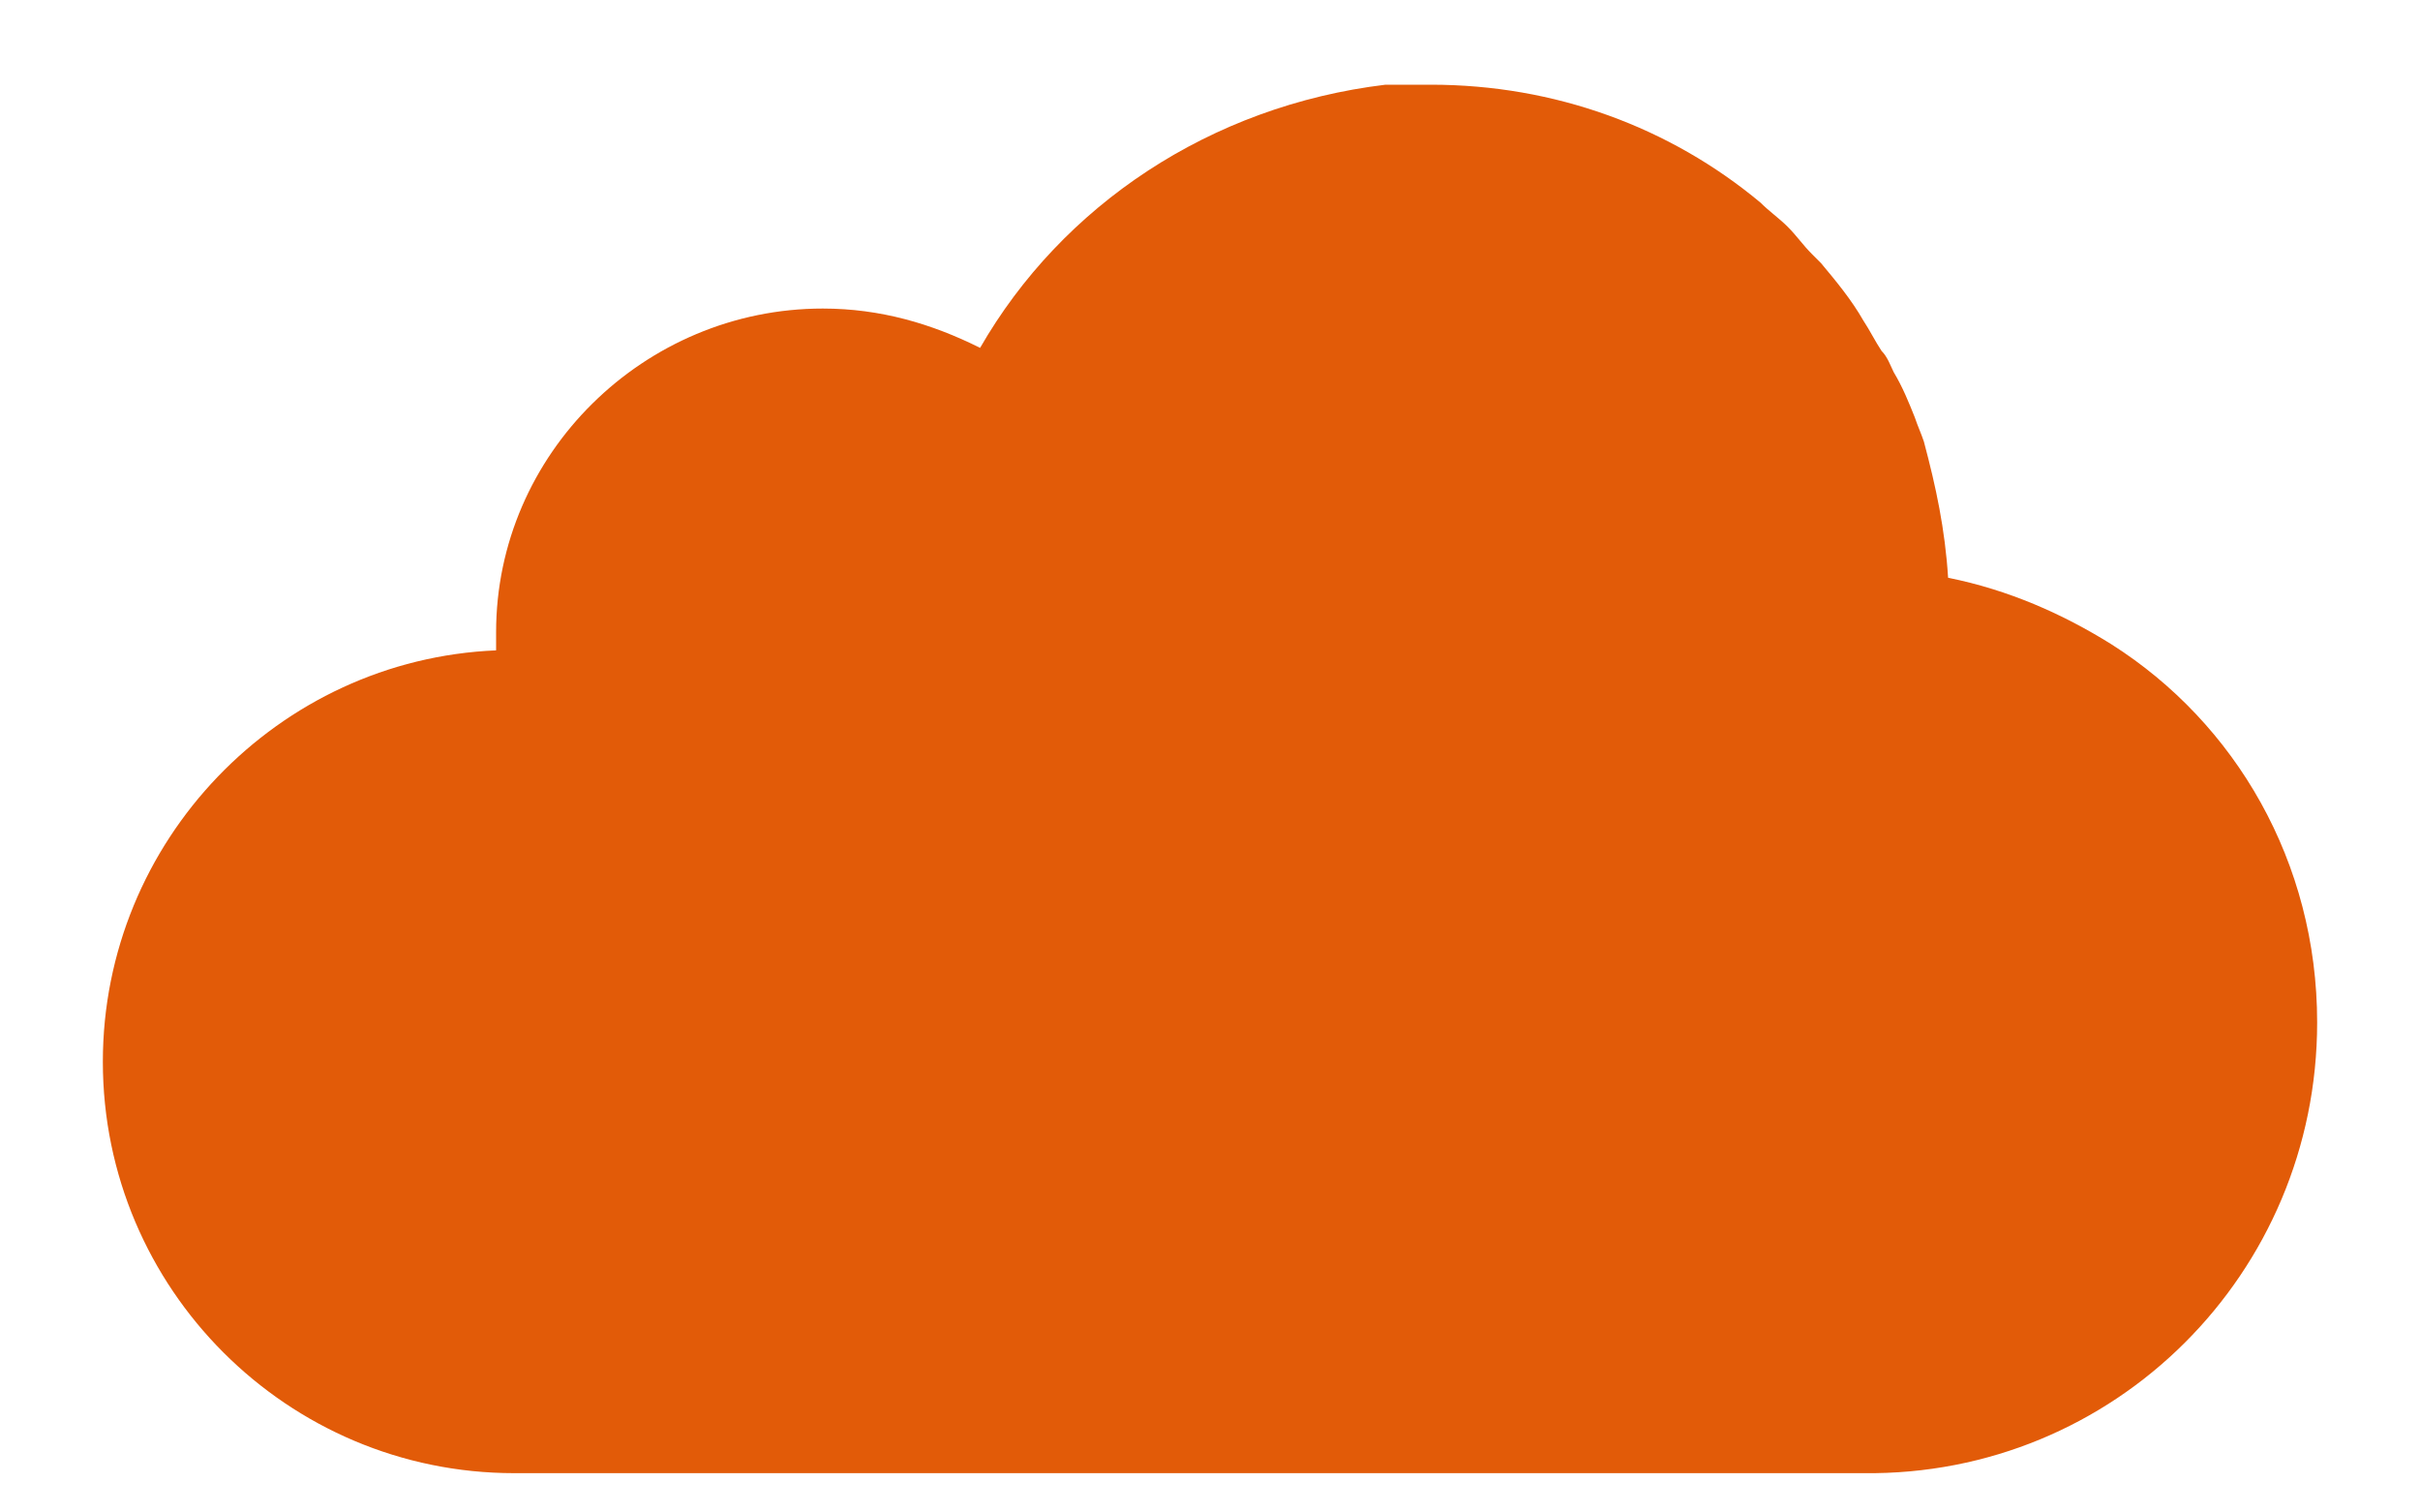 <?xml version="1.0" encoding="utf-8"?>
<!-- Generator: Adobe Illustrator 22.0.1, SVG Export Plug-In . SVG Version: 6.00 Build 0)  -->
<svg version="1.1" id="レイヤー_1" xmlns="http://www.w3.org/2000/svg" xmlns:xlink="http://www.w3.org/1999/xlink" x="0px"
	 y="0px" viewBox="0 0 80 50" style="enable-background:new 0 0 80 50;" xml:space="preserve">
<style type="text/css">
	.st0{display:none;}
	.st1{display:inline;fill:#FFFFFF;}
	.st2{display:inline;}
	.st3{fill:#FFFFFF;}
	.st4{fill:#E25B08;}
</style>
<g id="レイヤー_1_1_" class="st0">
	<path class="st1" d="M68,27.1h-1.2c0.1-0.7,0.1-1.4,0.1-2.1c0-9.7-7.8-17.5-17.5-17.5c-3.7,0-7.2,1.2-10,3.2l0,0
		c-1.5,1.1-2.9,2.4-4,3.9c-2-1.4-4.4-2.2-7-2.2c-6,0-11,4.3-12.1,10.1h-2c-6,0-11,4.9-11,11c0,6,4.9,11,11,11h25l0,0H68
		c4.7,0,8.6-3.8,8.6-8.6C76.6,30.9,72.7,27.1,68,27.1z"/>
</g>
<g id="レイヤー_2_1_" class="st0">
	<g class="st2">
		<path class="st3" d="M66.2,32.2c0-7.9-6.4-14.3-14.3-14.3c-0.3,0-0.7,0-1,0c-3.6-4.8-9.3-8-15.7-8S23.1,13,19.5,17.8
			c-0.1,0-0.1,0-0.2,0c-8.8,0-15.8,7.1-15.8,15.9c0,2.9,0.8,5.6,2.1,7.9h71L66.2,32.2z"/>
	</g>
</g>
<g id="レイヤー_3" class="st0">
	<path class="st1" d="M65.8,25.2h-2.4c0-0.2,0-0.5,0-0.7C63.4,13.7,54.7,5,43.9,5c-0.6,0-1.3,0-1.9,0.1l0,0
		c-8.2,0.7-14.8,6.5-17,14.1h-7.9C9.6,19.2,3.4,25.4,3.4,33s6.2,13.8,13.7,13.8H42l0,0h23.8c6,0,10.8-4.8,10.8-10.8
		C76.6,30,71.8,25.2,65.8,25.2z"/>
</g>
<g id="レイヤー_4">
	<path class="st4" d="M76.6,33.8c0-5.3-2.7-9.9-6.8-12.5c-1.6-1-3.4-1.8-5.4-2.2c-0.1-1.6-0.4-3-0.8-4.5c-0.1-0.3-0.2-0.5-0.3-0.8
		c-0.2-0.5-0.4-1-0.7-1.5c-0.1-0.2-0.2-0.5-0.4-0.7c-0.2-0.3-0.4-0.7-0.6-1c-0.4-0.7-0.9-1.3-1.4-1.9c-0.1-0.1-0.2-0.2-0.3-0.3
		c-0.3-0.3-0.5-0.6-0.8-0.9S58.5,7,58.2,6.7c-3-2.5-6.8-3.9-10.9-3.9l0,0c-0.2,0-0.4,0-0.5,0s-0.1,0-0.2,0c-0.1,0-0.2,0-0.3,0
		s-0.2,0-0.3,0s-0.1,0-0.2,0c-5.8,0.7-10.7,4-13.4,8.7c-1.6-0.8-3.3-1.3-5.2-1.3c-5.9,0-10.8,4.8-10.8,10.7c0,0.2,0,0.4,0,0.6
		c-7.2,0.3-13,6.3-13,13.6c0,7.5,6.1,13.6,13.6,13.6h23l0,0h21.6C69.9,48.8,76.6,42.1,76.6,33.8L76.6,33.8L76.6,33.8z"/>
</g>
</svg>
